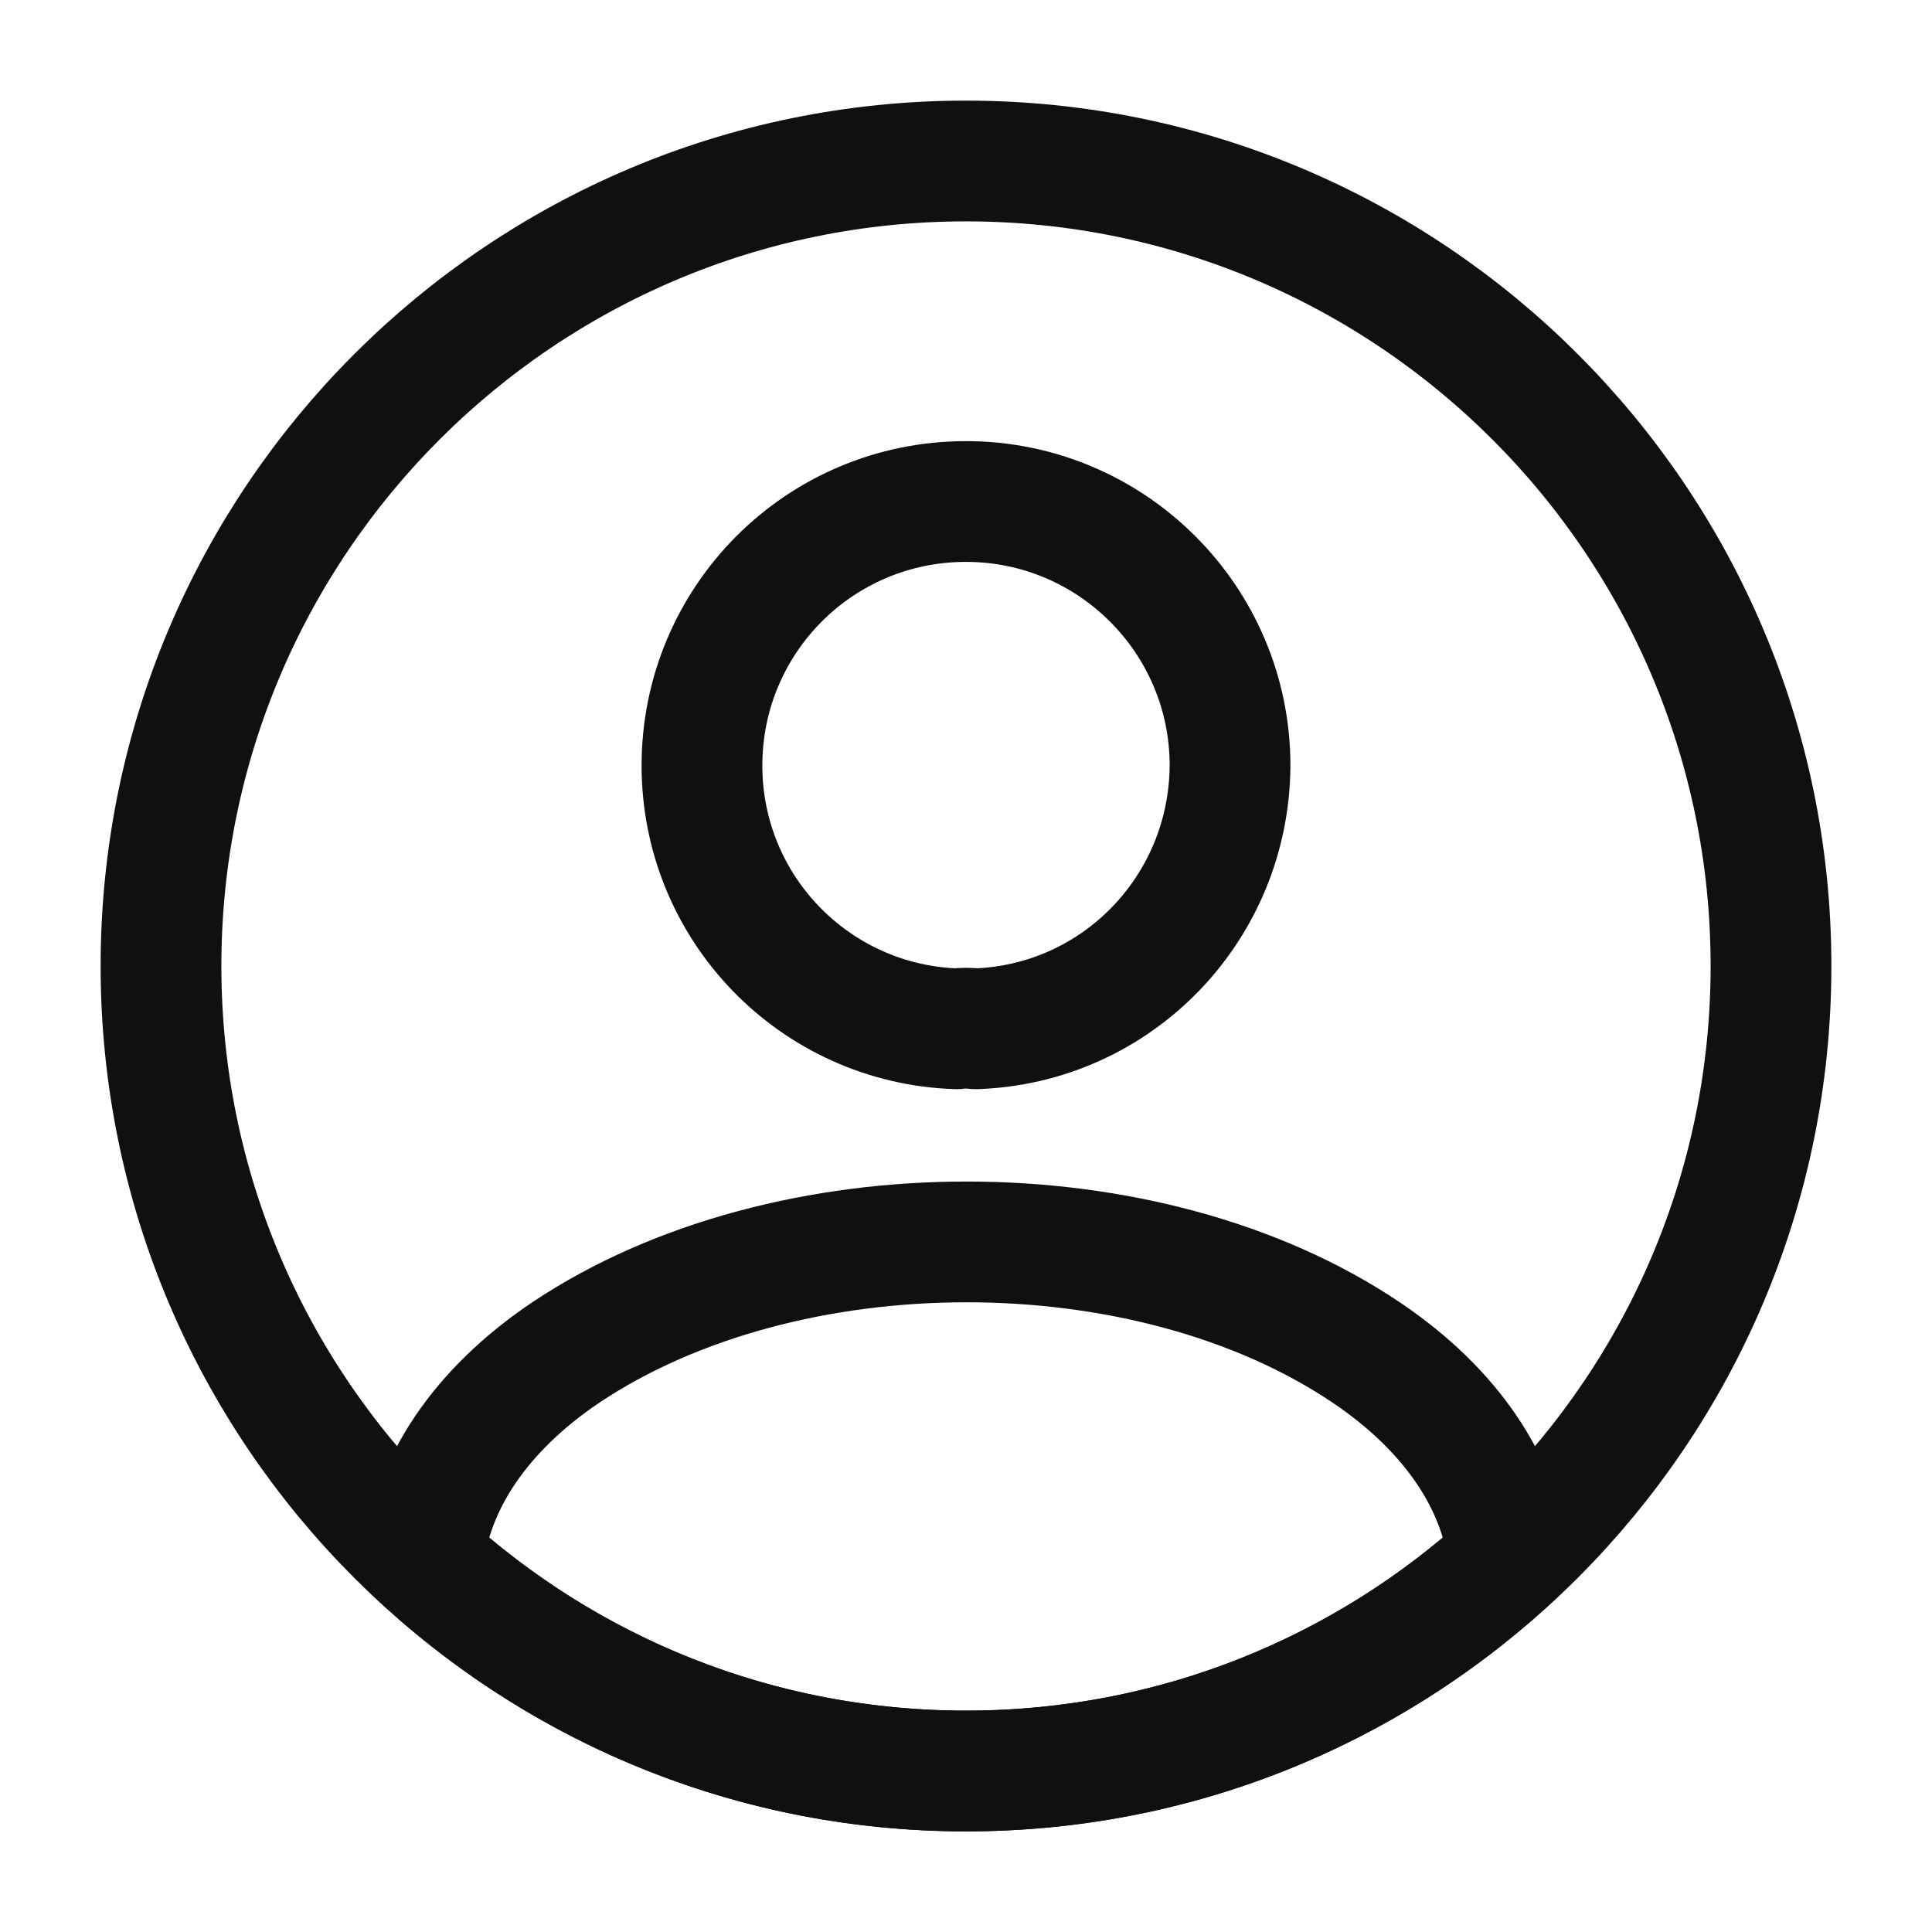 <?xml version="1.0" encoding="UTF-8"?>
<svg width="24px" height="24px" viewBox="0 0 24 24" version="1.1" xmlns="http://www.w3.org/2000/svg" xmlns:xlink="http://www.w3.org/1999/xlink">
    <title>vuesax/linear/profile-circle</title>
    <g id="页面-1" stroke="none" stroke-width="1" fill="none" fill-rule="evenodd">
        <g id="登录后备份" transform="translate(-1654, -233)">
            <g id="编组-8" transform="translate(1630, 128)">
                <g id="profile-circle" transform="translate(24, 105)">
                    <path d="M15.28,9.51 C15.28,7.7 13.81,6.23 12,6.23 C10.18,6.23 8.72,7.7 8.72,9.51 C8.72,11.28 10.12,12.72 11.88,12.78 C11.96,12.77 12.05,12.77 12.12,12.78 C13.88,12.72 15.27,11.28 15.28,9.51 Z" id="路径" stroke="#101010" stroke-width="1.5" stroke-linecap="round" stroke-linejoin="round" stroke-dasharray="0,0"></path>
                    <path d="M16.97,16.8 C14.25,14.97 9.77,14.97 7.03,16.8 C5.96,17.52 5.36,18.44 5.26,19.38 C7.04,21.01 9.4,22 12,22 C14.6,22 16.96,21.01 18.74,19.38 C18.64,18.44 18.04,17.52 16.97,16.8 Z" id="路径" stroke="#101010" stroke-width="1.5" stroke-linecap="round" stroke-linejoin="round" stroke-dasharray="0,0"></path>
                    <path d="M12,2 C6.48,2 2,6.48 2,12 C2,17.52 6.48,22 12,22 C17.52,22 22,17.52 22,12 C22,6.48 17.52,2 12,2 Z" id="路径" stroke="#101010" stroke-width="1.5" stroke-linecap="round" stroke-linejoin="round" stroke-dasharray="0,0"></path>
                    <g id="Vector" opacity="0"></g>
                </g>
            </g>
        </g>
    </g>
</svg>